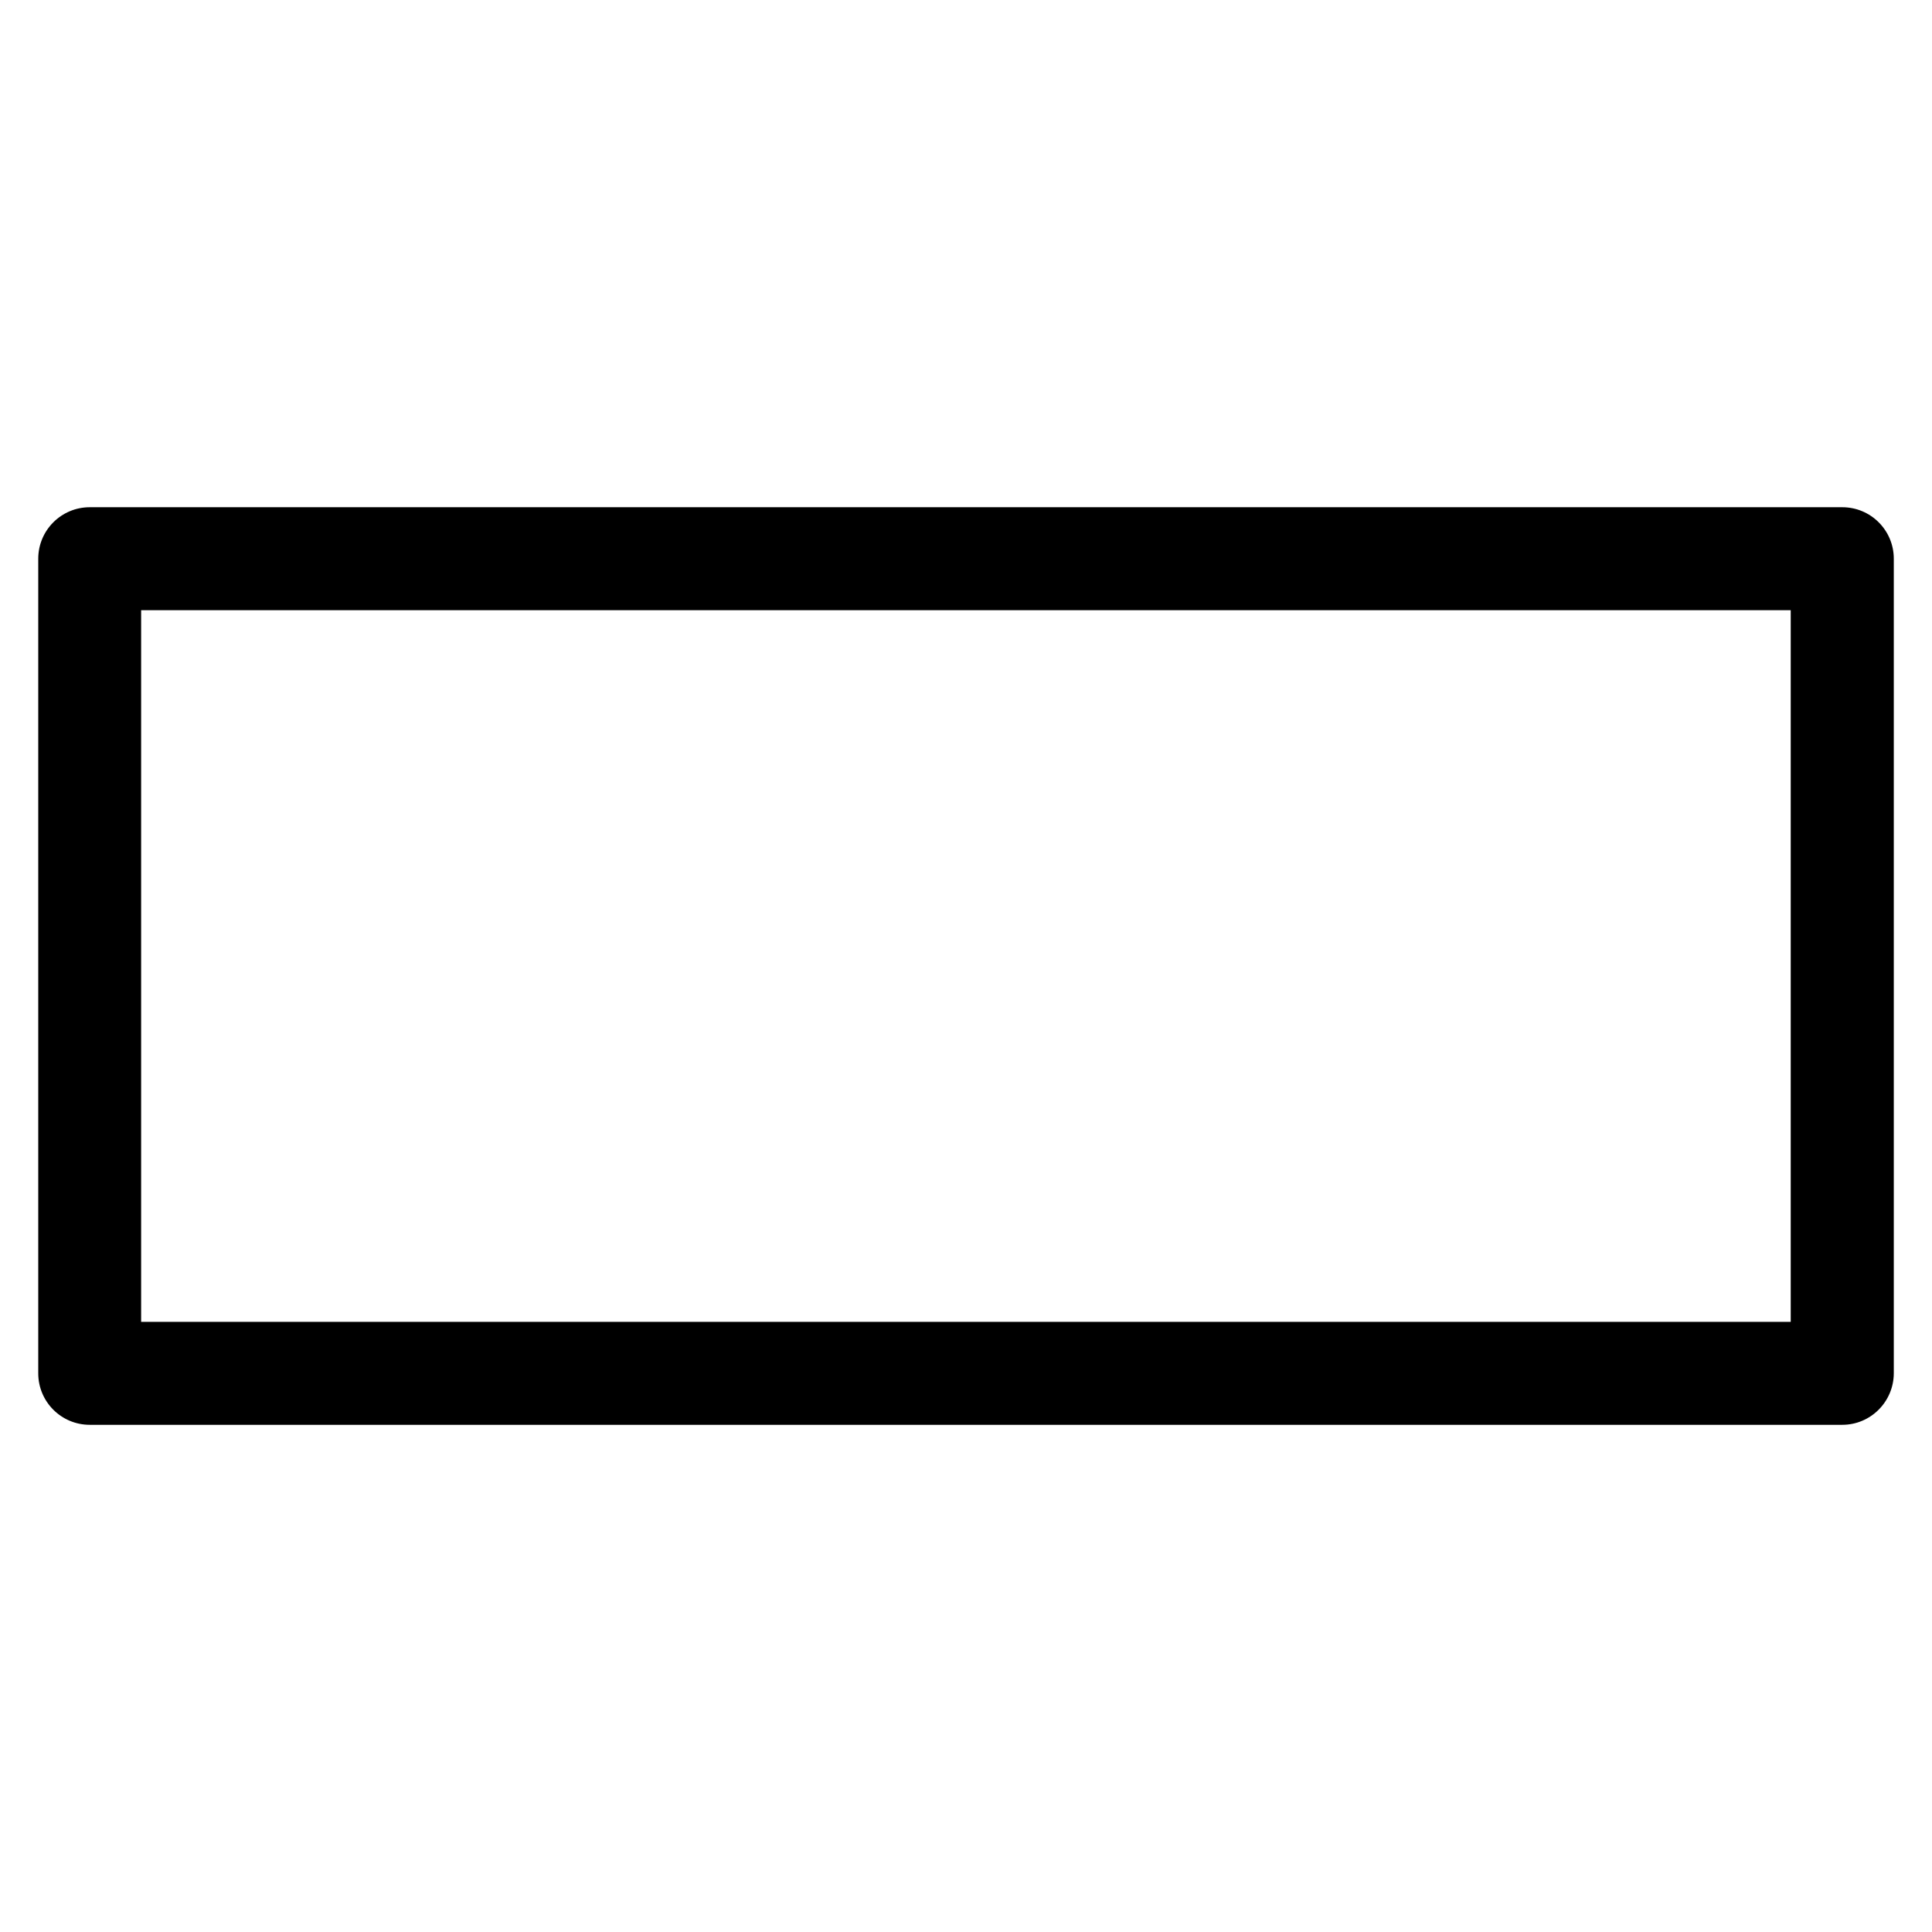 <?xml version="1.0" encoding="UTF-8"?>
<!-- Uploaded to: SVG Repo, www.svgrepo.com, Generator: SVG Repo Mixer Tools -->
<svg fill="#000000" width="800px" height="800px" version="1.1" viewBox="144 144 512 512" xmlns="http://www.w3.org/2000/svg">
 <path d="m632.23 521.59h-464.45c-7.535 0-13.645-6.109-13.645-13.645v-215.88c0-7.535 6.109-13.645 13.645-13.645h464.45c7.535 0 13.645 6.109 13.645 13.645v215.86c-0.02 7.531-6.129 13.664-13.645 13.664zm-450.83-27.293h437.16v-188.59h-437.16z"/>
</svg>